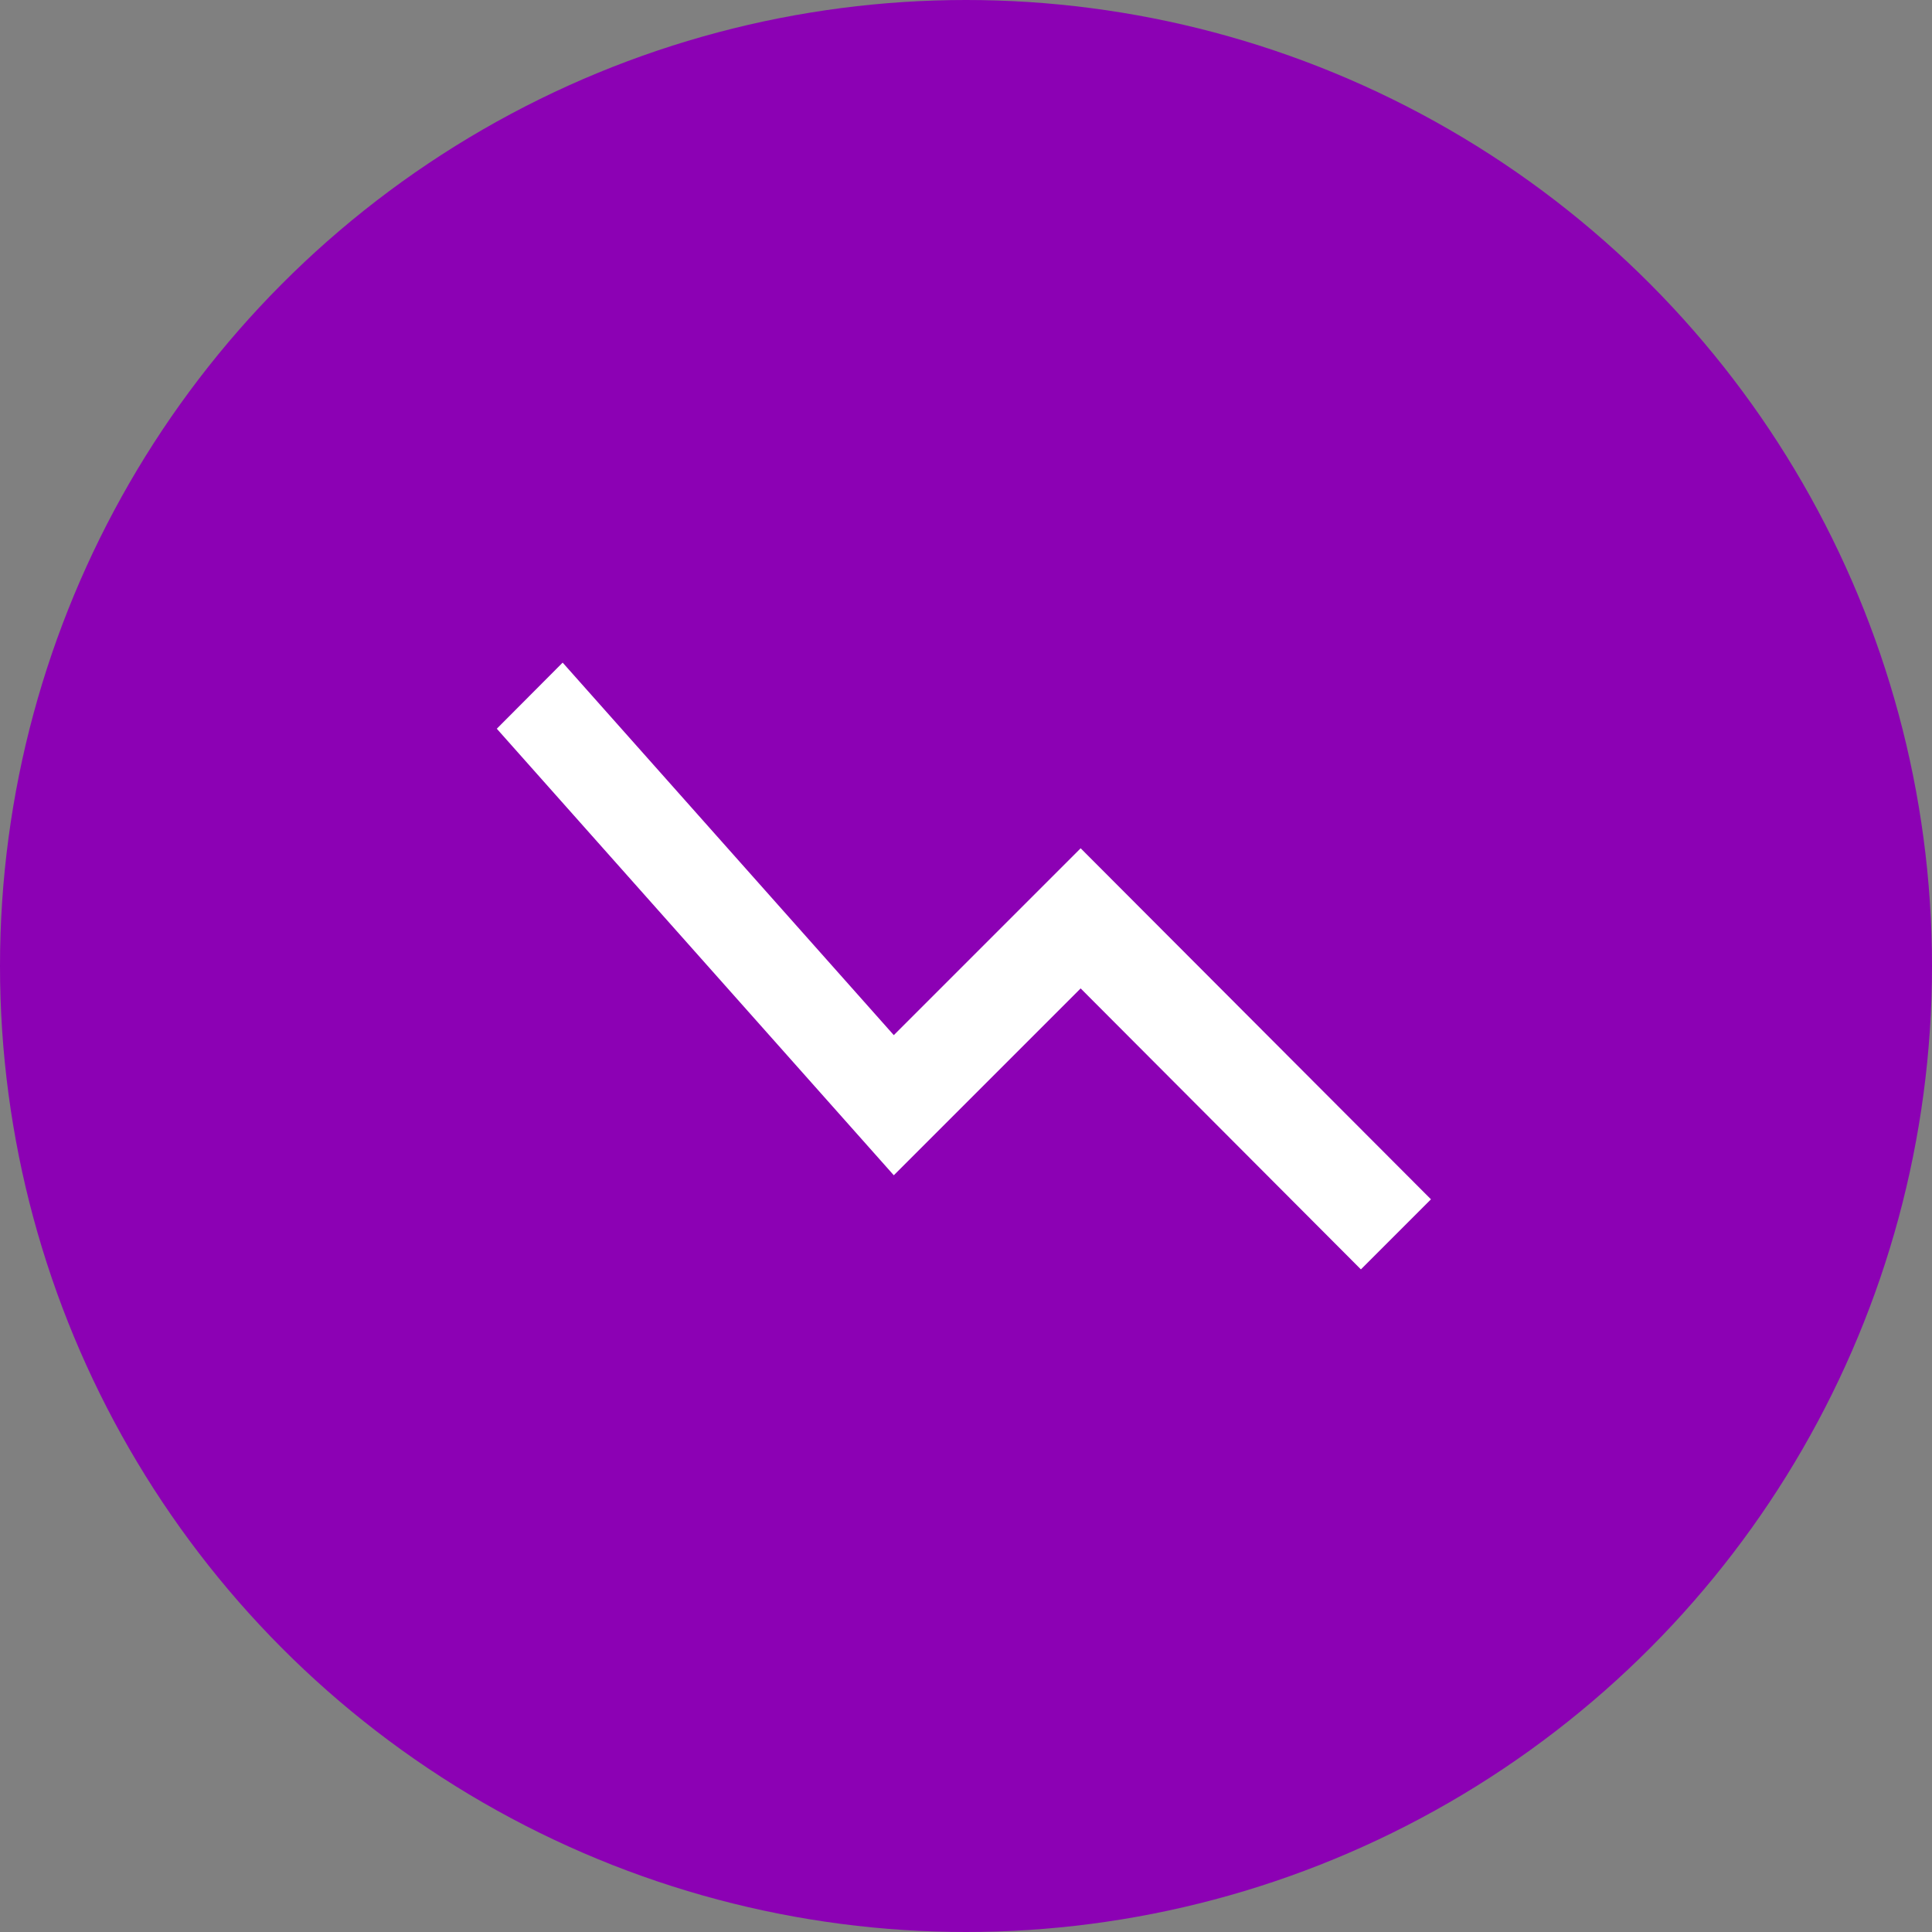 <?xml version="1.0" encoding="UTF-8"?>
<svg xmlns="http://www.w3.org/2000/svg" xmlns:xlink="http://www.w3.org/1999/xlink" width="70px" height="70px" viewBox="0 0 70 70">
  <rect x="0" y="0" width="70" height="70" fill="#808080" stroke="none"/>
  <!-- Generator: Sketch 46.2 (44496) - http://www.bohemiancoding.com/sketch -->
  <title>Group 4</title>
  <desc>Created with Sketch.</desc>
  <defs></defs>
  <g id="Design" stroke="none" stroke-width="1" fill="none" fill-rule="evenodd">
    <g id="Patients" transform="translate(-475, -1063)">
      <g id="Product-Solutions" transform="translate(0, 730)">
        <g id="icons" transform="translate(90, 333)">
          <g id="Fatigue" transform="translate(360, 0)">
            <g id="Group-4" transform="translate(25, 0)">
              <circle id="Oval" fill="#8C01B4" cx="35" cy="35" r="35"></circle>
              <g id="fatigue-icon" transform="translate(34.923, 35) scale(-1, 1) translate(-34.923, -35) translate(18, 24)" fill-rule="nonzero" fill="#FFFFFF">
                <polygon id="Shape" points="2.538 21.992 12.692 11.812 19.462 18.582 33.846 2.403 31.46 0.008 19.462 13.505 12.692 6.735 0 19.453"></polygon>
              </g>
            </g>
          </g>
        </g>
      </g>
    </g>
  </g>
</svg>
